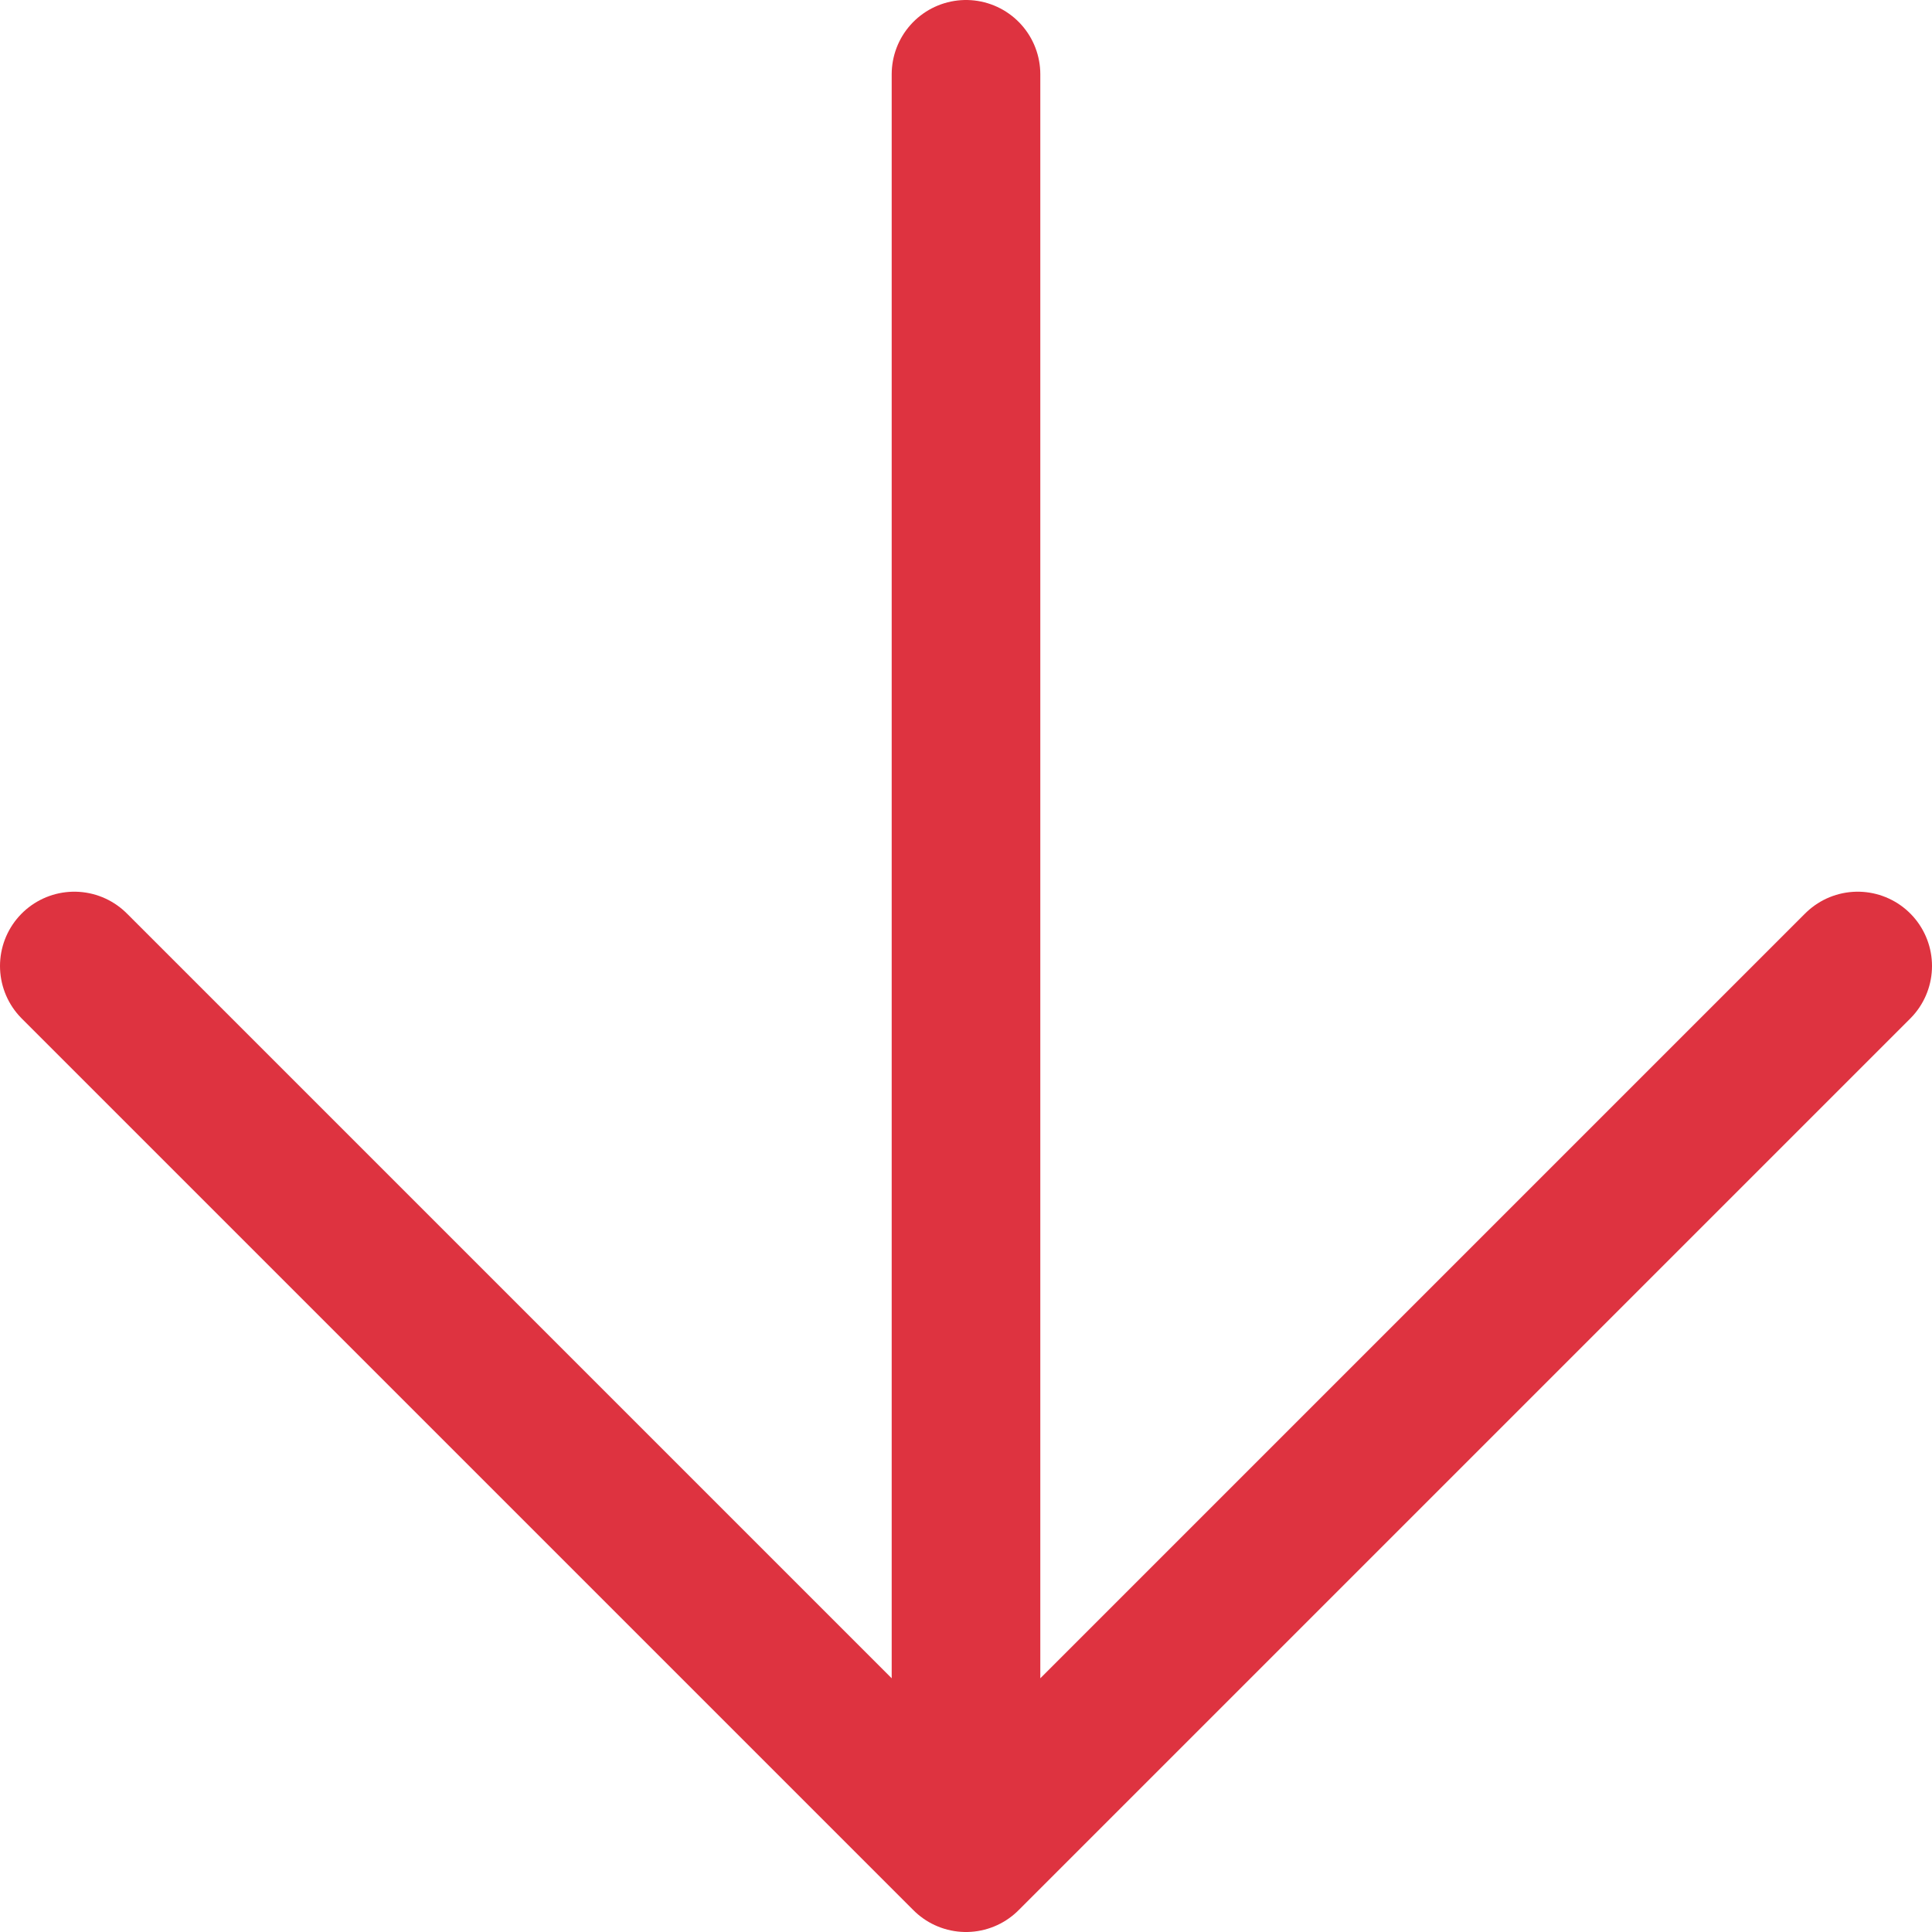 <svg xmlns="http://www.w3.org/2000/svg" width="26" height="26" viewBox="0 0 26 26" fill="none"><path d="M13 1L13 25M13 25L25 13M13 25L1 13" stroke="#DE3340" stroke-width="2" stroke-linecap="round" stroke-linejoin="round"></path></svg>